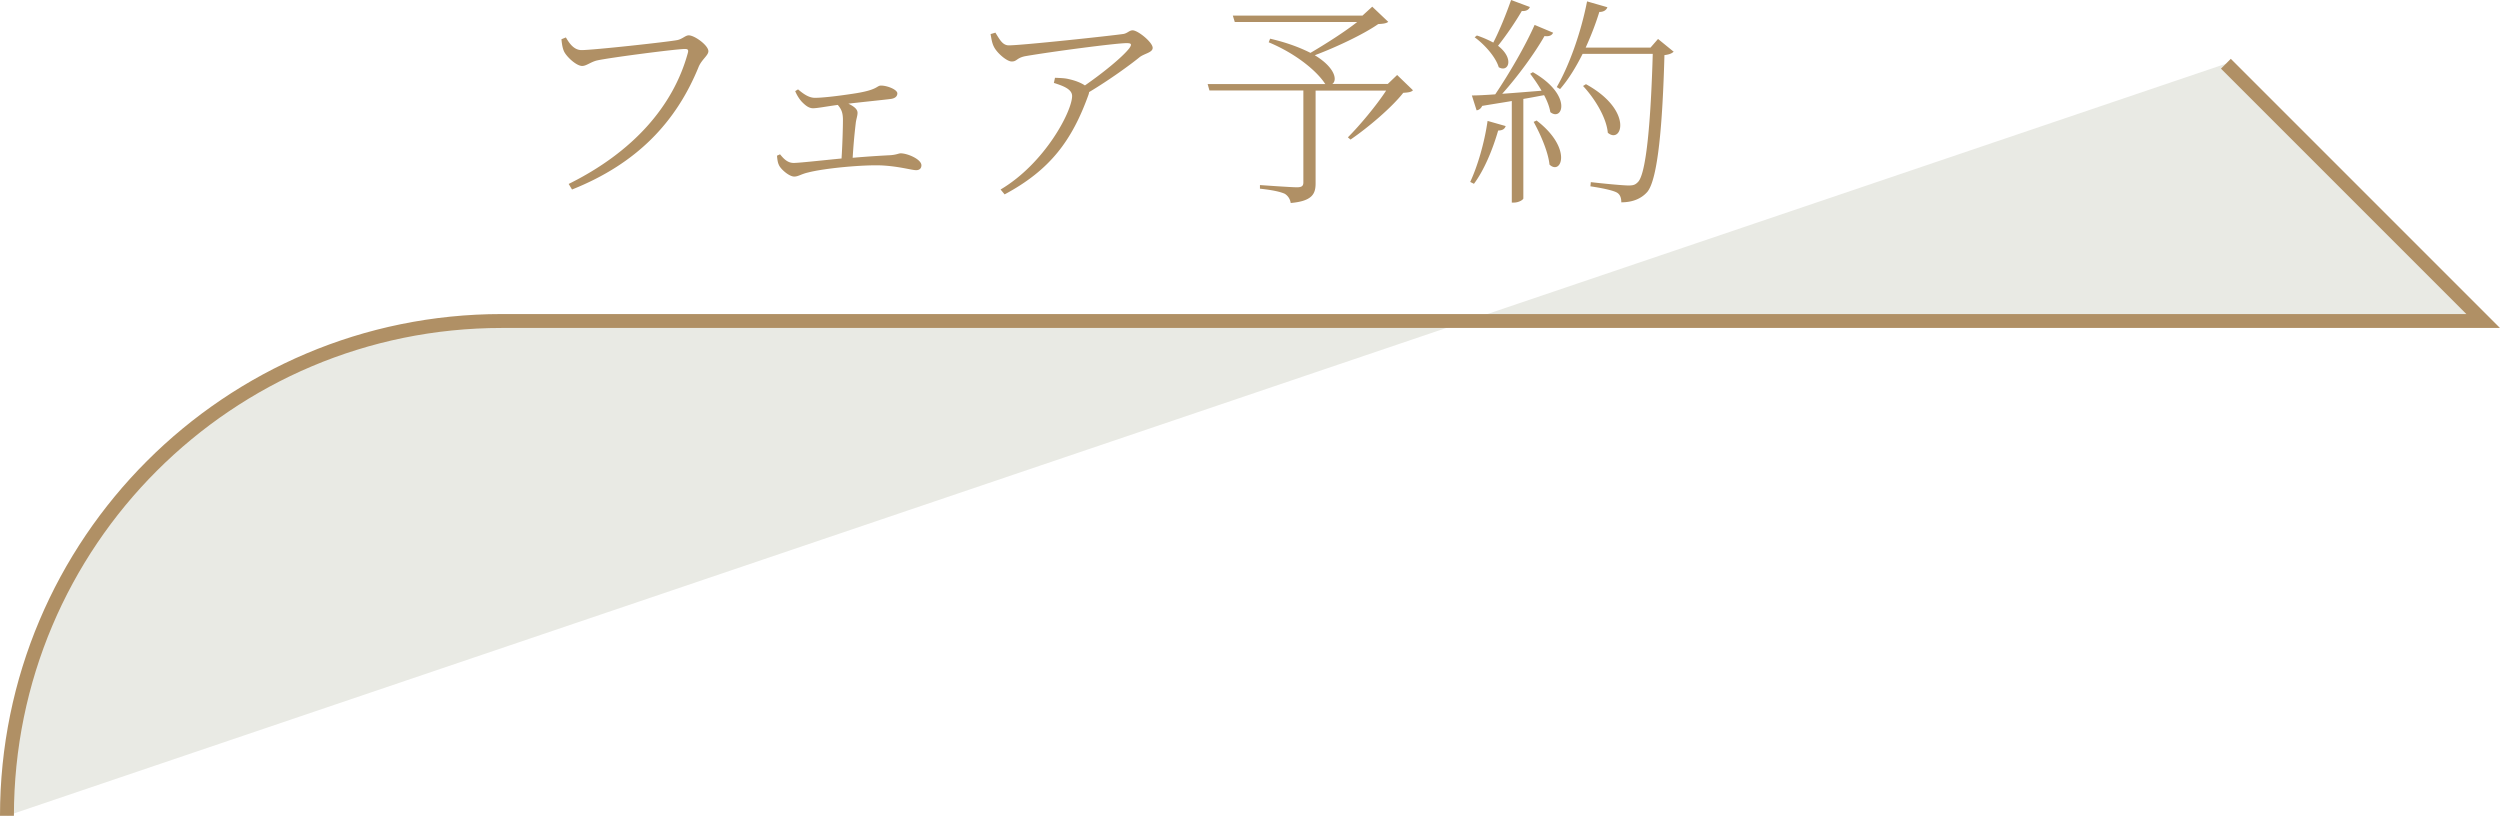 <svg xmlns="http://www.w3.org/2000/svg" viewBox="0 0 179.67 58.63"><path d="M159.97 4.58l18.49 18.49H36.06C16.42 23.07.5 38.99.5 58.63h0" fill="#e9eae4" stroke="#b09065" stroke-miterlimit="10"/><path d="M41.8 3.6c.82 0 6.15-.58 6.88-.72.37-.08.58-.34.82-.34.42 0 1.41.72 1.41 1.14 0 .3-.46.58-.69 1.1-1.63 4.02-4.47 6.99-9.11 8.84l-.24-.4c4.64-2.3 7.52-5.6 8.56-9.4.08-.27-.03-.3-.21-.3-.62 0-5.38.62-6.29.82-.46.1-.78.4-1.09.4-.43 0-1.15-.69-1.31-1.06-.08-.18-.14-.42-.18-.86l.32-.13c.22.38.56.91 1.12.91zm15.55 2.82c.38.32.77.61 1.22.61.5 0 1.52-.11 2.7-.29 1.87-.27 1.71-.59 2.05-.59.45 0 1.17.29 1.17.56 0 .19-.13.35-.46.4-.45.06-1.95.21-3.06.34.37.18.66.38.66.66 0 .22-.1.46-.13.75a41.7 41.7 0 00-.22 2.48c.91-.08 1.82-.14 2.59-.18.54-.02.7-.14.86-.14.5 0 1.49.43 1.49.86 0 .22-.14.35-.38.35-.32 0-1.18-.27-2.45-.34-1.31-.06-4.1.19-5.33.51-.48.11-.69.29-.98.29-.37 0-.98-.54-1.1-.83-.08-.16-.11-.35-.14-.67l.22-.1c.26.32.54.62.98.62.37 0 1.82-.16 3.44-.32.06-.9.1-2.22.1-2.75s-.1-.78-.37-1.1c-.82.11-1.47.24-1.78.24-.29 0-.53-.19-.77-.43-.18-.18-.38-.48-.51-.8l.21-.13zm14.19-4.07c.3.48.51.91.96.91.93 0 7.38-.69 8.24-.82.29-.05.42-.26.66-.26.38 0 1.44.86 1.44 1.26 0 .34-.59.4-.94.67-.66.54-2.16 1.63-3.63 2.51 0 .05-.02.13-.05.21-1.18 3.27-2.75 5.39-6.02 7.14l-.29-.35c3.19-1.89 5.14-5.63 5.14-6.72 0-.48-.61-.72-1.31-.94l.08-.37c.48.02.74.03 1.01.1.45.1.86.26 1.14.45 1.3-.9 2.69-2.03 3.19-2.67.21-.3.14-.37-.19-.37-.78 0-5.46.62-7.3.94-.62.13-.58.38-.96.38-.35 0-1.06-.61-1.28-1.06-.14-.27-.18-.58-.24-.91l.37-.11zm29.98 4.16c-.11.11-.32.14-.67.16-.83 1.06-2.54 2.51-3.79 3.36l-.19-.16c.86-.86 2.06-2.3 2.75-3.36h-5.07v6.66c0 .74-.21 1.28-1.79 1.42a.926.926 0 00-.42-.66c-.3-.14-.86-.27-1.79-.37v-.26s2.22.16 2.66.16c.35 0 .46-.1.46-.35V6.5h-6.75l-.13-.46h8.47l-.03-.02c-.53-.83-1.97-2.11-4.05-2.98l.1-.26c1.25.29 2.19.66 2.9 1.02 1.04-.61 2.45-1.5 3.36-2.22h-8.8l-.14-.46h9.32l.7-.64 1.15 1.09c-.14.11-.35.14-.72.16-1.06.74-3.06 1.68-4.56 2.24 1.49.9 1.63 1.82 1.26 2.06h3.99l.67-.64 1.14 1.1zm4.14 6.57c.53-1.14 1.02-2.79 1.25-4.39l1.3.37c-.06.19-.21.32-.54.32-.4 1.39-1.01 2.85-1.74 3.83l-.26-.13zm4.51-7.89c2.87 1.65 2.13 3.57 1.25 2.87-.06-.37-.22-.8-.45-1.22-.45.08-.94.18-1.49.27v7.15c0 .08-.3.3-.7.3h-.13v-7.3c-.64.11-1.36.22-2.13.35-.08.19-.24.3-.4.32l-.34-1.07c.38 0 .98-.03 1.68-.08.99-1.47 2.16-3.47 2.83-4.99l1.33.56c-.08.18-.27.29-.62.24-.7 1.23-1.9 2.88-3.04 4.15.85-.06 1.82-.14 2.83-.22-.26-.45-.56-.88-.82-1.22l.19-.11zM109.95.5c-.06.18-.26.32-.58.29a22.8 22.8 0 01-1.71 2.5c1.2.93.74 1.95.05 1.54-.22-.75-1.04-1.65-1.73-2.15l.16-.13c.48.16.86.34 1.18.51.43-.83.9-1.98 1.28-3.06l1.34.5zm.48 8.16c2.61 2 1.78 3.97.93 3.17-.1-.96-.69-2.26-1.14-3.07l.21-.1zm9.86-4.96c-.11.13-.32.22-.67.26-.13 4.87-.46 8.9-1.23 9.83-.45.51-1.09.75-1.87.75 0-.27-.06-.54-.3-.69-.3-.18-1.18-.35-1.92-.46l.03-.3c.85.1 2.3.24 2.71.24.35 0 .48-.05.67-.24.62-.59.94-4.59 1.07-9.22h-5.04c-.48.96-1.02 1.84-1.62 2.53l-.24-.14c.88-1.52 1.73-3.86 2.18-6.16l1.46.42c-.06.18-.24.34-.58.34-.27.88-.61 1.74-.98 2.56h4.66l.54-.62 1.14.93zm-6.31 2.35c3.44 1.89 2.58 4.35 1.57 3.49-.1-1.12-.98-2.51-1.78-3.36l.21-.13z" fill="#b09065" stroke-width="0"/></svg>